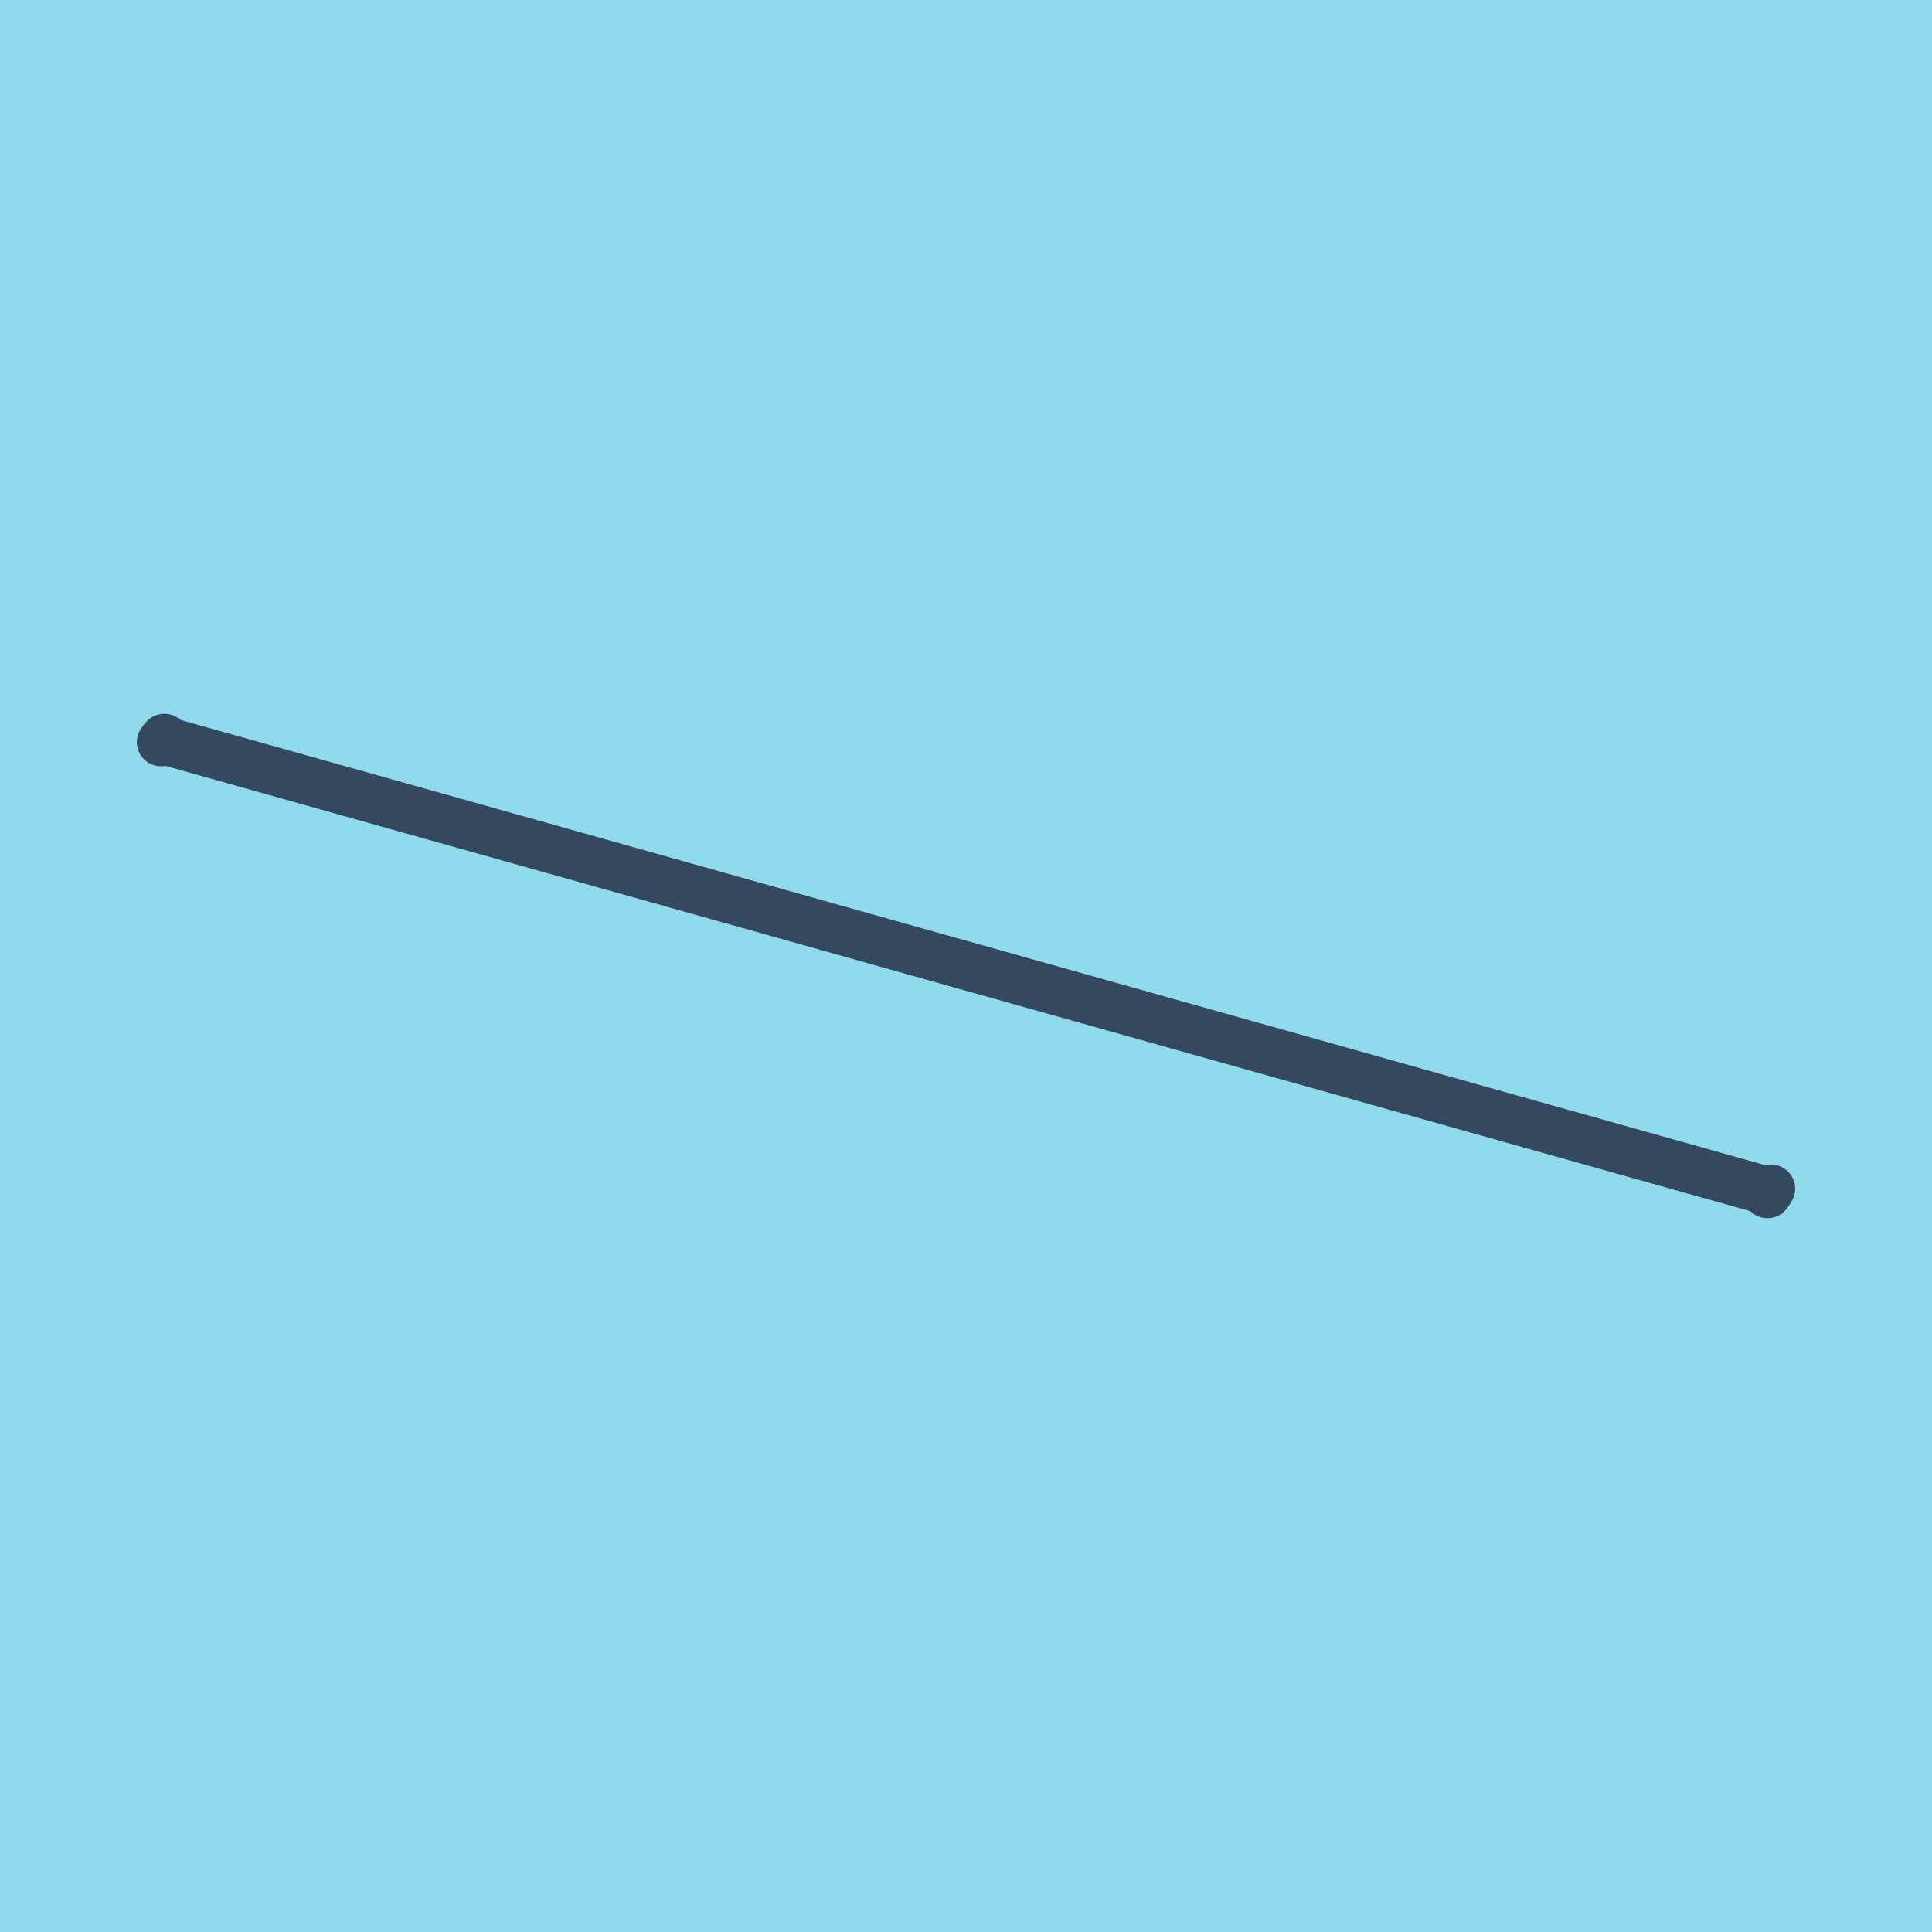 <?xml version="1.0" encoding="utf-8"?>
<!DOCTYPE svg PUBLIC "-//W3C//DTD SVG 1.1//EN" "http://www.w3.org/Graphics/SVG/1.1/DTD/svg11.dtd">
<svg xmlns="http://www.w3.org/2000/svg" xmlns:xlink="http://www.w3.org/1999/xlink" viewBox="-10 -10 120 120" preserveAspectRatio="xMidYMid meet">
	<path style="fill:#90daee" d="M-10-10h120v120H-10z"/>
			<polyline stroke-linecap="round" points="0.208,35.833 0,36.093 " style="fill:none;stroke:#34495e;stroke-width: 3px"/>
			<polyline stroke-linecap="round" points="100,63.833 99.782,64.167 " style="fill:none;stroke:#34495e;stroke-width: 3px"/>
			<polyline stroke-linecap="round" points="0.104,35.963 99.891,64 " style="fill:none;stroke:#34495e;stroke-width: 3px"/>
	</svg>
